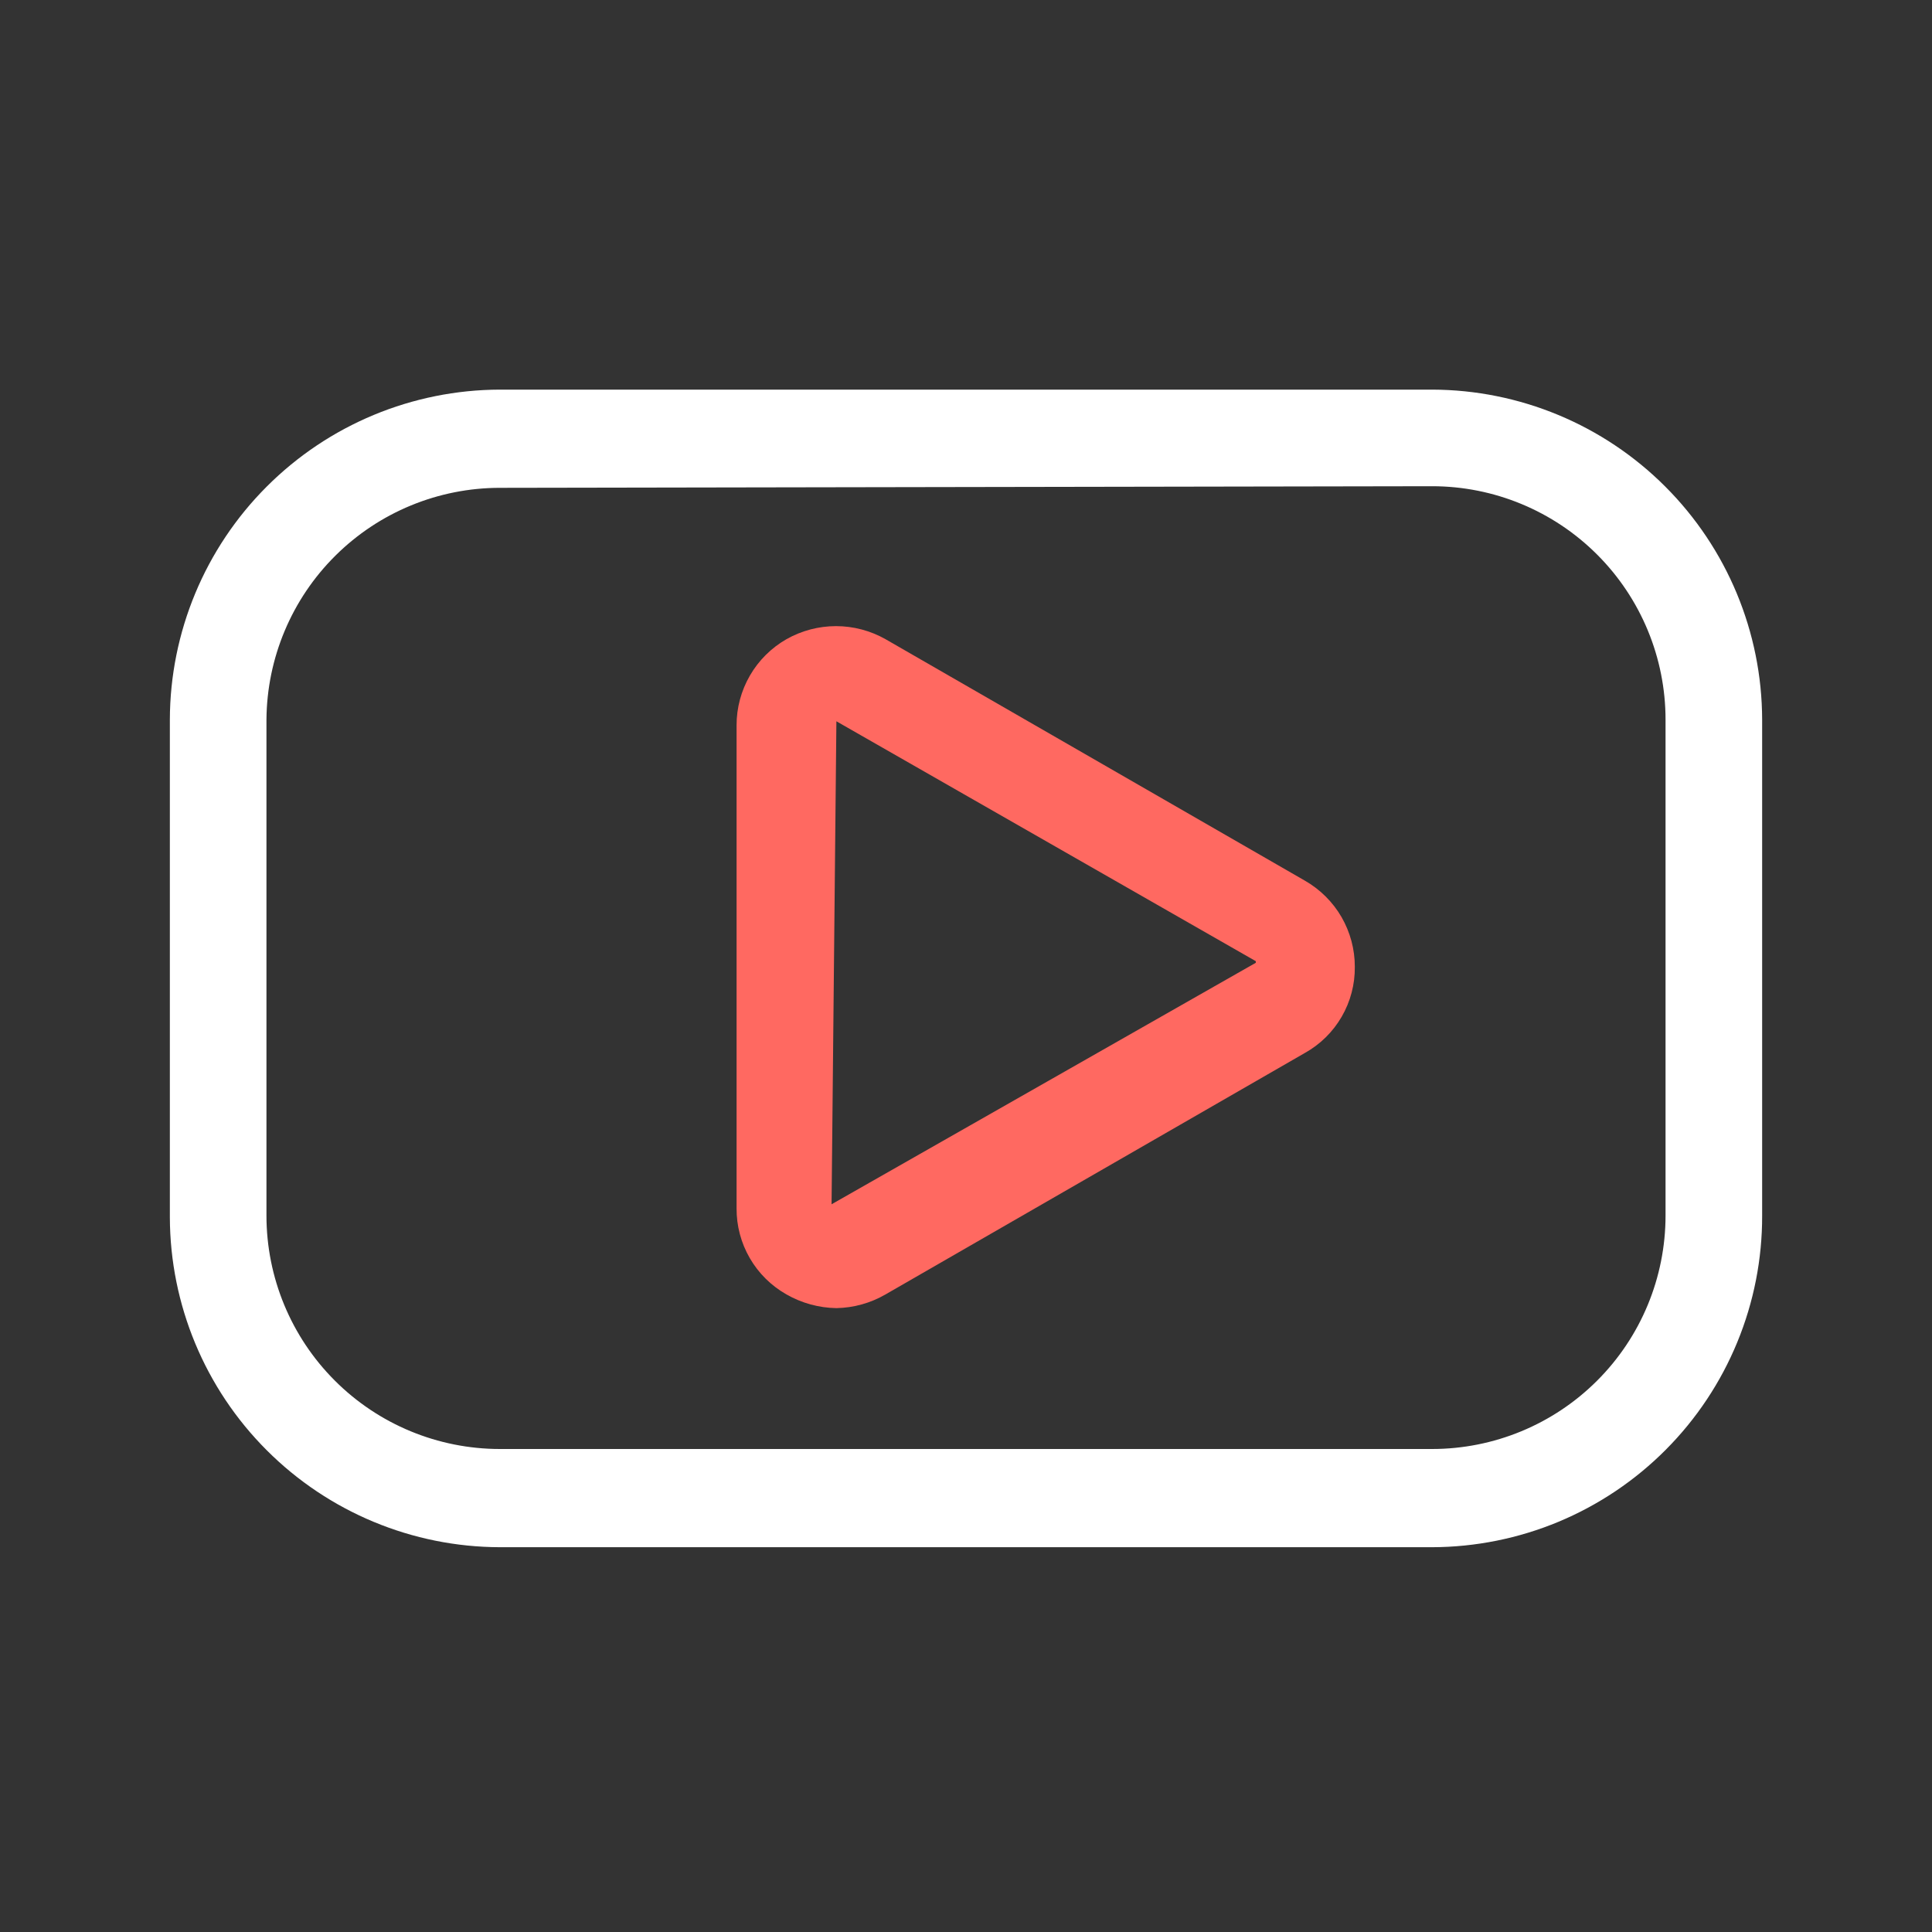 <svg xmlns="http://www.w3.org/2000/svg" width="48" height="48" viewBox="0 0 48 48" fill="none"><rect x="0" y="0" width="48" height="48" fill="#333333" stroke="none"/><path d="M35.58 38.44H12.42C10.247 38.435 8.164 37.569 6.628 36.032C5.091 34.496 4.225 32.413 4.22 30.24V17.88C4.225 15.707 5.091 13.624 6.628 12.088C8.164 10.551 10.247 9.685 12.42 9.68H35.58C37.753 9.685 39.836 10.551 41.372 12.088C42.909 13.624 43.775 15.707 43.78 17.88V30.2C43.783 31.279 43.573 32.349 43.162 33.347C42.751 34.346 42.148 35.253 41.386 36.018C40.625 36.783 39.72 37.391 38.724 37.807C37.728 38.222 36.659 38.437 35.58 38.44ZM12.42 12.12C10.889 12.12 9.419 12.726 8.333 13.805C7.246 14.884 6.631 16.349 6.62 17.88V30.2C6.62 31.738 7.231 33.214 8.319 34.301C9.406 35.389 10.882 36 12.42 36H35.58C37.118 36 38.593 35.389 39.681 34.301C40.769 33.214 41.38 31.738 41.38 30.2V17.88C41.38 16.342 40.769 14.867 39.681 13.779C38.593 12.691 37.118 12.08 35.58 12.08L12.42 12.12Z" fill="white"></path><path d="M20.78 32.5C20.345 32.493 19.918 32.376 19.54 32.16C19.162 31.946 18.847 31.635 18.629 31.259C18.411 30.883 18.297 30.455 18.3 30.02V18.02C18.299 17.586 18.414 17.159 18.632 16.783C18.849 16.407 19.163 16.096 19.54 15.88C19.915 15.668 20.339 15.556 20.77 15.556C21.201 15.556 21.625 15.668 22 15.88L32.42 21.88C32.797 22.096 33.111 22.407 33.329 22.783C33.546 23.159 33.661 23.586 33.66 24.02C33.665 24.455 33.552 24.884 33.334 25.26C33.116 25.637 32.8 25.948 32.42 26.16L22 32.16C21.629 32.375 21.209 32.492 20.78 32.5ZM20.78 17.92L20.66 29.92L31.2 23.92V23.88L20.78 17.92Z" fill="#FF6961"></path></svg>
